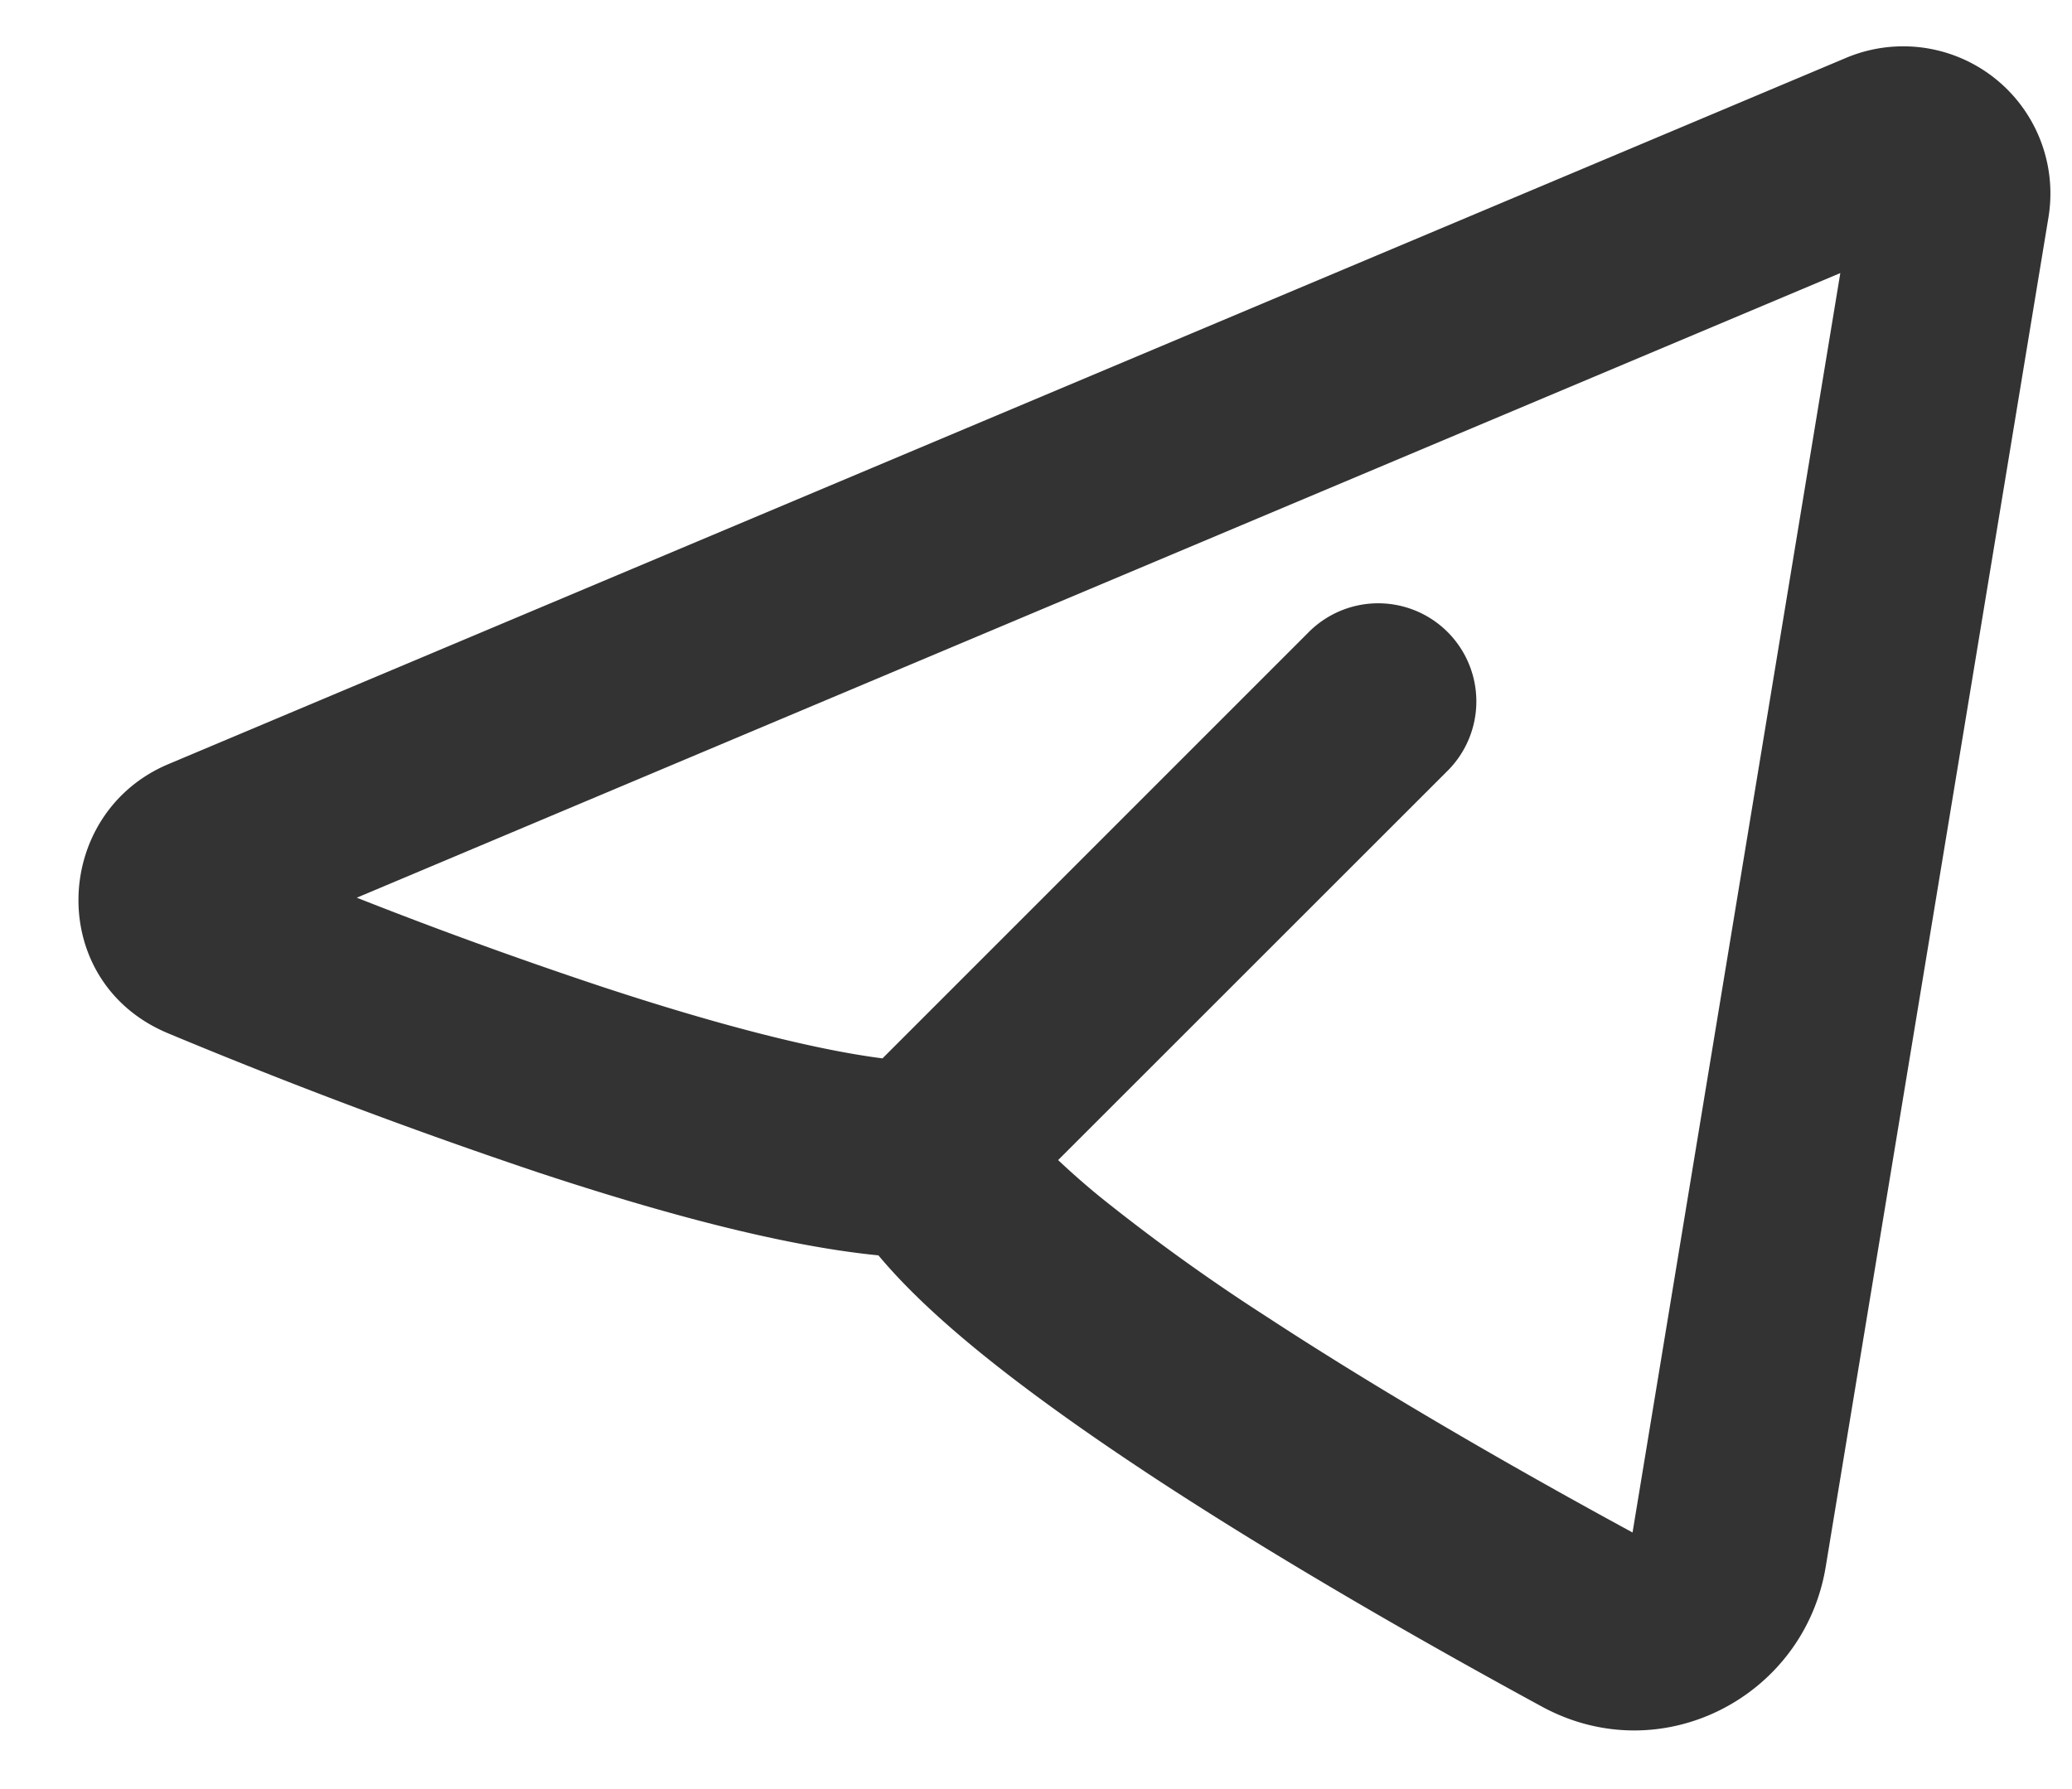<svg width="22" height="19" fill="none" xmlns="http://www.w3.org/2000/svg"><path fill-rule="evenodd" clip-rule="evenodd" d="M21.75 2.309A1.563 1.563 0 0019.6.615l-17.812 7.5c-1.241.523-1.305 2.319 0 2.86a58.816 58.816 0 003.931 1.478c1.217.402 2.544.774 3.608.879.29.348.656.683 1.029.99.57.468 1.255.95 1.963 1.413 1.42.927 2.993 1.813 4.054 2.39 1.267.688 2.785-.104 3.012-1.486l2.365-14.33zM3.785 9.535L19.54 2.9l-2.206 13.375c-1.04-.565-2.54-1.412-3.875-2.285a20.824 20.824 0 01-1.78-1.28 8.288 8.288 0 01-.444-.39l4.126-4.125a1.042 1.042 0 10-1.473-1.474L9.37 11.24c-.764-.098-1.829-.381-2.997-.767-.87-.29-1.733-.603-2.586-.94v.002z" fill="#333"/></svg>